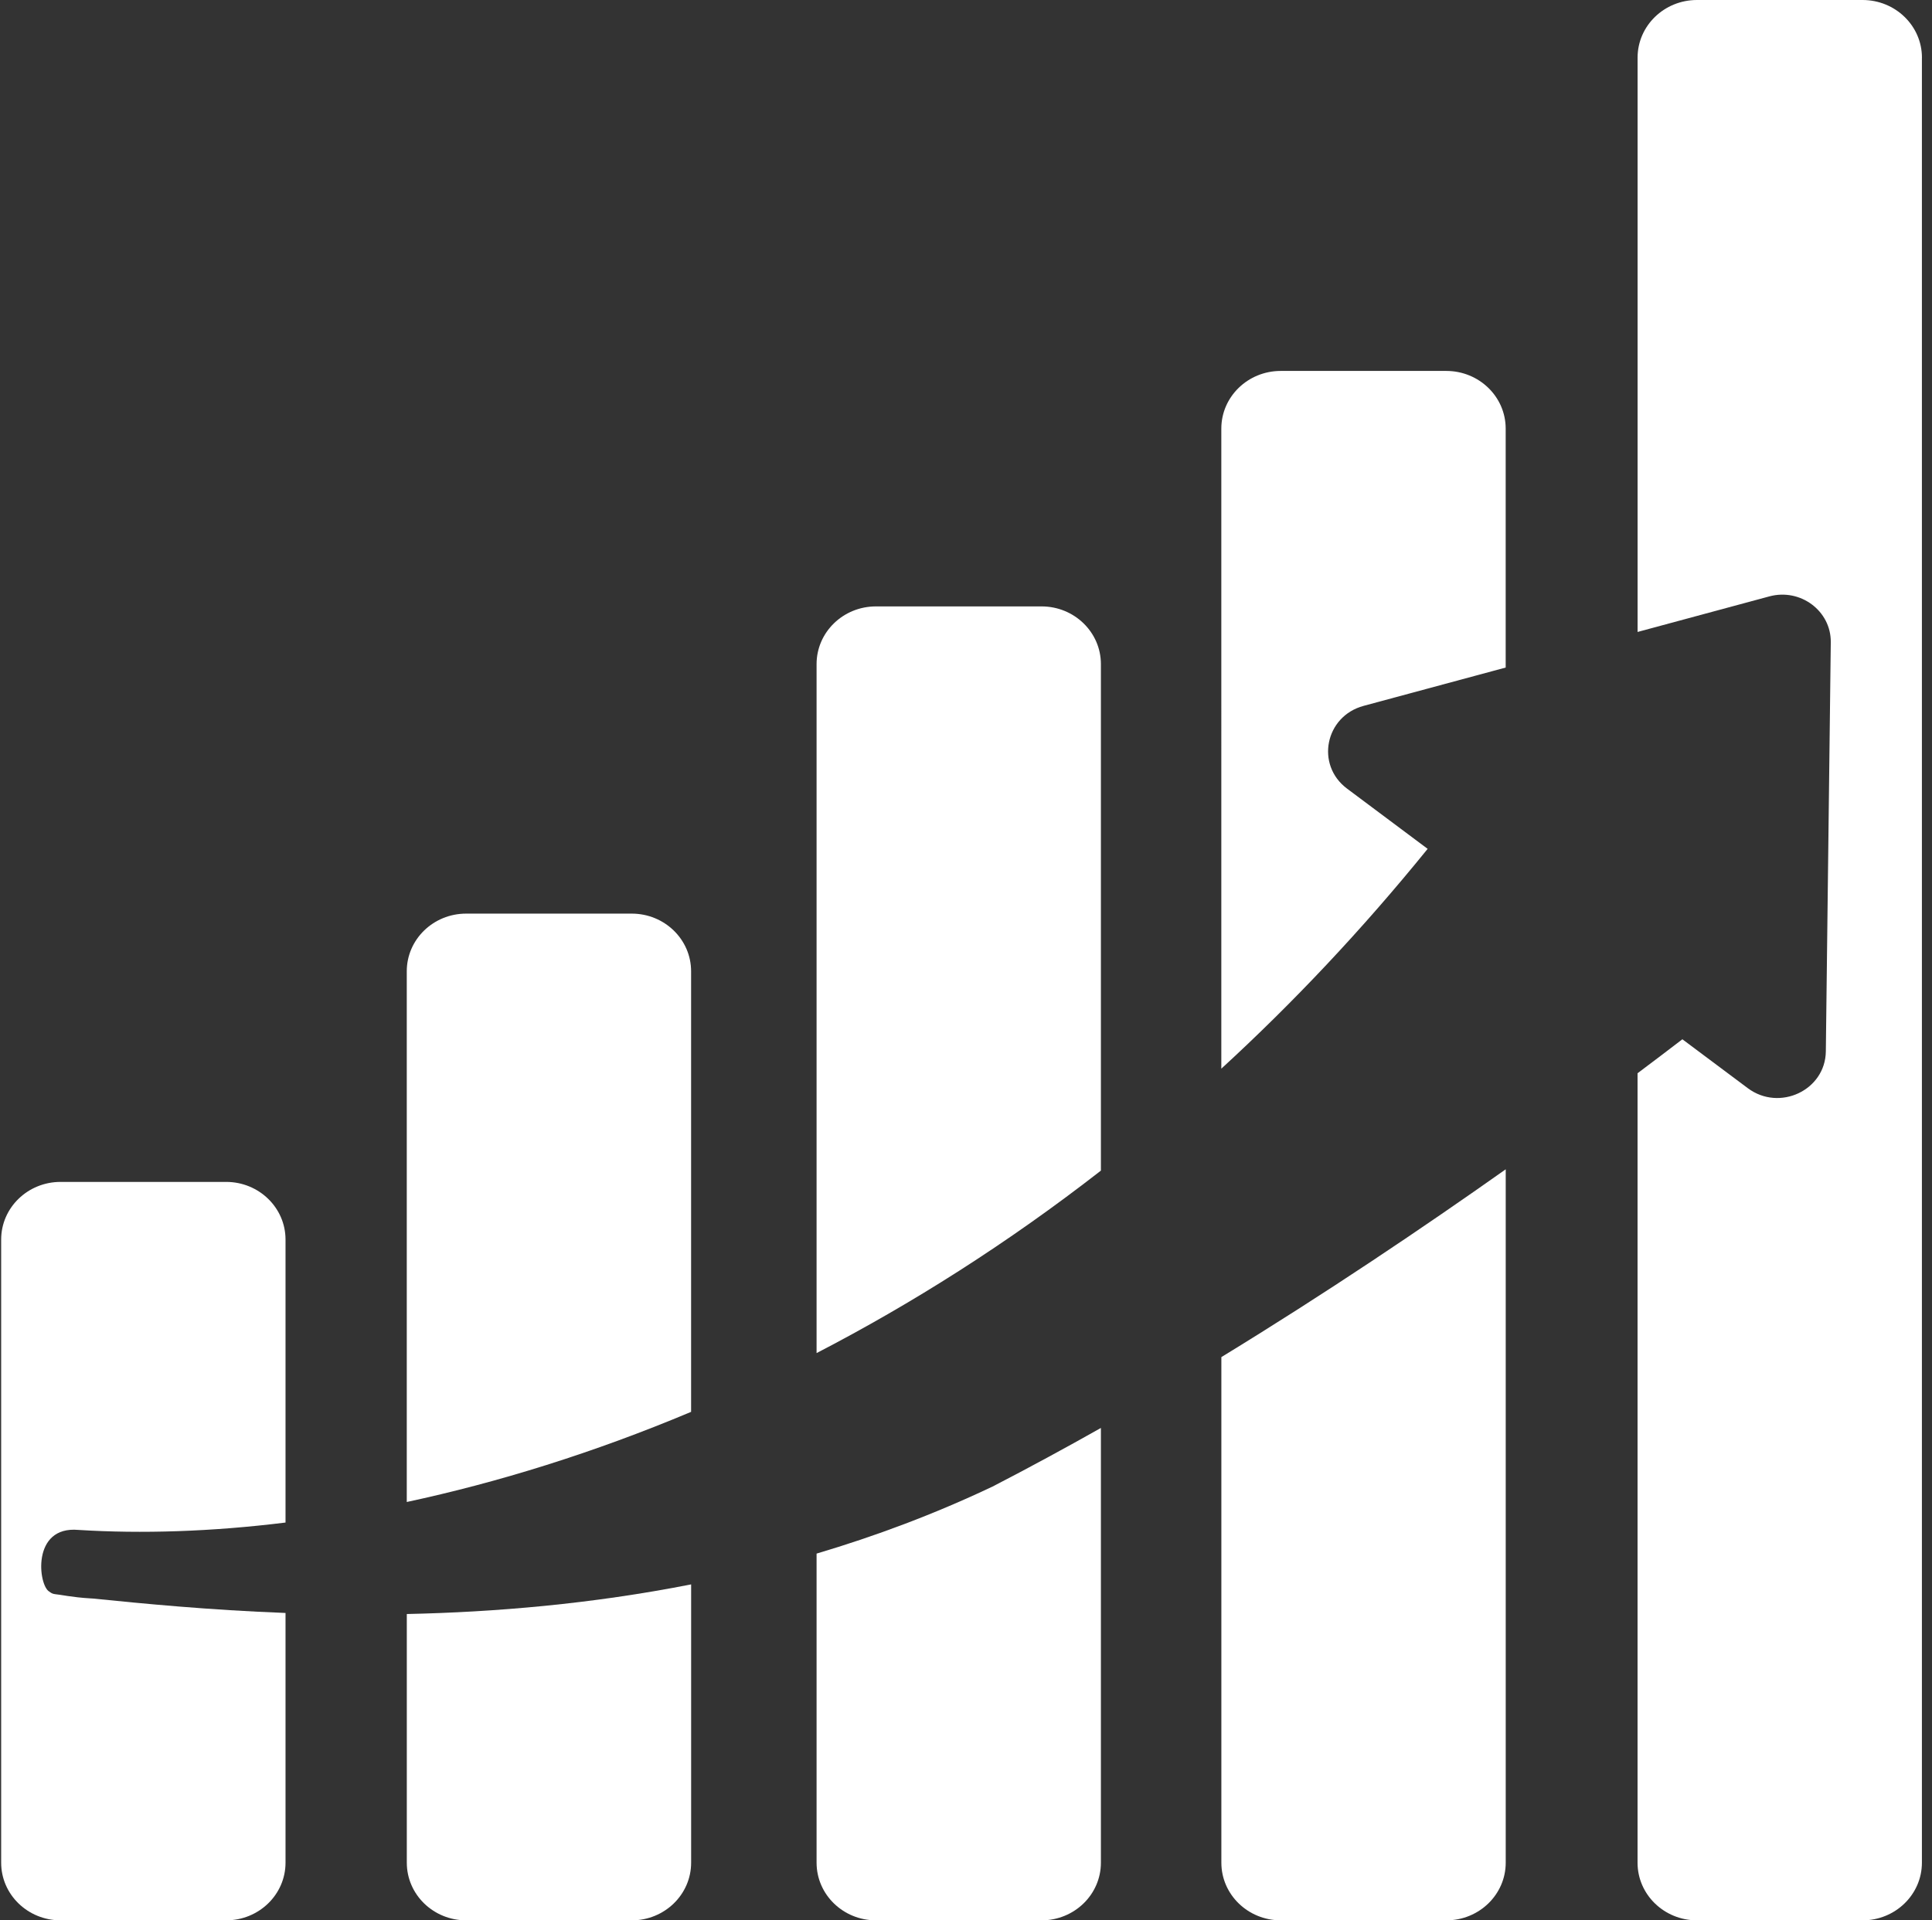 <?xml version="1.0" encoding="UTF-8"?>
<svg id="Capa_1" data-name="Capa 1" xmlns="http://www.w3.org/2000/svg" viewBox="0 0 515 512">
  <rect x="0" y="0" width="515" height="512" fill="#333333" stroke="none"/>
  <defs>
    <style>
      .cls-1 {
        fill: #fff;
      }
    </style>
  </defs>
  <path class="cls-1" d="m13.17,424.37c.14.08.25.21.41.29.19.12.43.24.73.31.24.06.42.07.47.08,1.04.06,4.45.83,9.28,1.11.14.01.37.02.67.04,13.25,1.34,30.84,3.07,51.38,3.85v66.58c0,8.49-7.09,15.37-15.83,15.37H16.14c-8.74,0-15.83-6.88-15.83-15.37v-166.14c0-8.49,7.09-15.37,15.83-15.37h44.14c8.74,0,15.83,6.88,15.83,15.37v75.45c-19.79,2.45-38.35,3.02-55.18,1.97-12.66-1.17-10.7,14.95-7.76,16.46Z"/>
  <path class="cls-1" d="m512.31,15.37v481.26c0,8.49-7.09,15.37-15.83,15.37h-44.14c-8.74,0-15.83-6.88-15.83-15.37v-210.48c4.33-3.25,8.33-6.28,11.95-9.06l17.44,13.04c8.45,6.31,20.68.54,20.8-9.81l1.32-109.07c.1-8.36-8.09-14.48-16.38-12.24l-35.12,9.48V15.37c0-8.49,7.09-15.37,15.83-15.37h44.14c8.74,0,15.83,6.88,15.83,15.37Z"/>
  <path class="cls-1" d="m184.22,258.96v117.47c-26.03,10.95-51.55,18.83-75.79,24.03v-141.5c0-8.49,7.08-15.37,15.82-15.37h44.15c8.74,0,15.82,6.88,15.82,15.37Z"/>
  <path class="cls-1" d="m108.44,430.33c23.43-.5,49.18-2.66,75.79-7.9v74.2c0,8.49-7.08,15.37-15.82,15.37h-44.15c-8.74,0-15.82-6.88-15.82-15.37v-66.3Z"/>
  <path class="cls-1" d="m293.46,177.06v135.05c-24.98,19.44-50.47,35.54-75.79,48.65v-183.7c0-8.49,7.08-15.38,15.82-15.38h44.15c8.74,0,15.82,6.89,15.82,15.38Z"/>
  <path class="cls-1" d="m264.55,396.36c9.72-5.02,19.38-10.26,28.91-15.64v115.91c0,8.49-7.08,15.37-15.82,15.37h-44.15c-8.74,0-15.82-6.88-15.82-15.37v-82.41c15.64-4.64,31.36-10.5,46.88-17.86Z"/>
  <path class="cls-1" d="m401.36,114.27v63.71l-37.88,10.22c-10.26,2.77-12.85,15.74-4.42,22.05l21.5,16.07c-17.62,21.75-36.06,41.23-55,58.61V114.27c0-8.49,7.09-15.37,15.83-15.37h44.14c8.74,0,15.83,6.88,15.83,15.37Z"/>
  <path class="cls-1" d="m325.57,361.83c27.81-17,53.72-34.46,75.8-50.07v184.87c0,8.49-7.09,15.37-15.83,15.37h-44.14c-8.74,0-15.83-6.88-15.83-15.37v-134.8Z"/>
</svg>